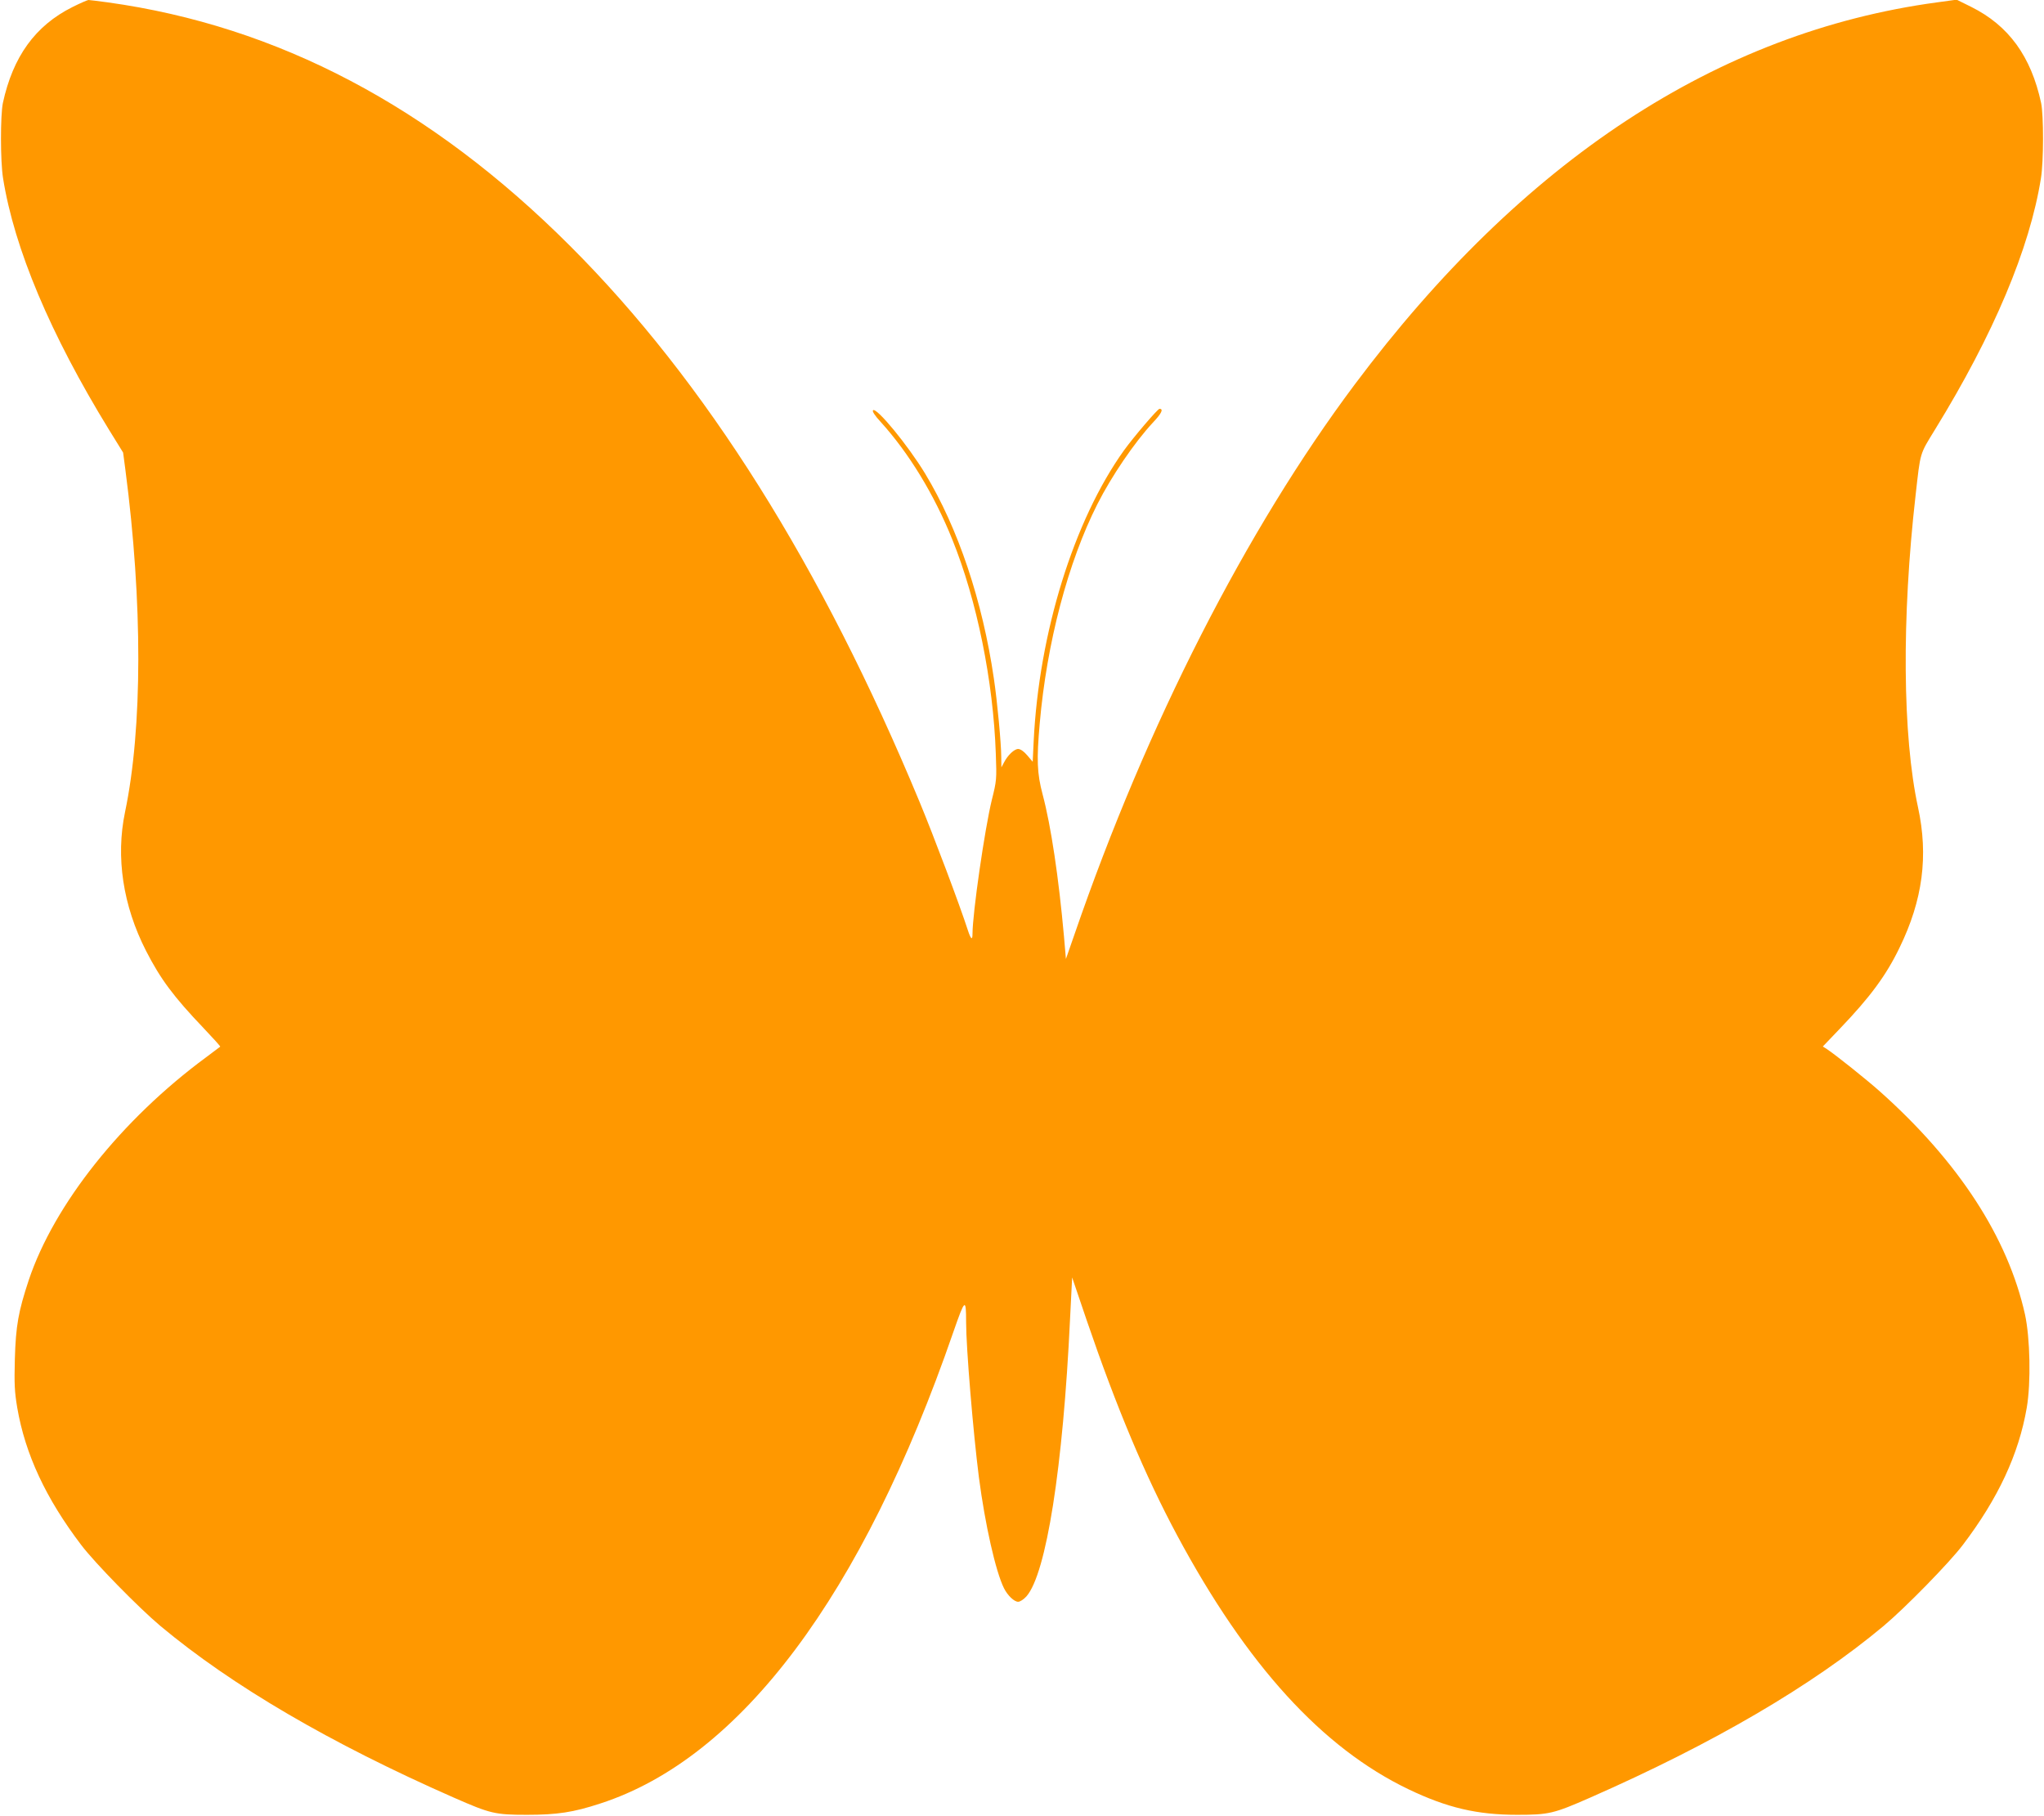 <?xml version="1.0" standalone="no"?>
<!DOCTYPE svg PUBLIC "-//W3C//DTD SVG 20010904//EN"
 "http://www.w3.org/TR/2001/REC-SVG-20010904/DTD/svg10.dtd">
<svg version="1.0" xmlns="http://www.w3.org/2000/svg"
 width="1280pt" height="1137pt" viewBox="0 0 1280 1137"
 preserveAspectRatio="xMidYMid meet">
<g transform="translate(0,1137) scale(0.1,-0.1)"
fill="#ff9800" stroke="none">
<path d="M454 11326 c-234 -117 -373 -311 -436 -601 -16 -78 -16 -365 1 -470
70 -441 297 -979 663 -1575 l89 -144 14 -106 c109 -832 108 -1620 -2 -2145
-59 -282 -13 -586 131 -868 91 -178 173 -288 361 -485 59 -62 106 -114 104
-116 -2 -2 -42 -32 -89 -67 -529 -390 -951 -921 -1110 -1395 -65 -197 -81
-285 -87 -494 -4 -158 -2 -203 15 -305 50 -291 179 -568 401 -860 85 -112 359
-392 496 -507 448 -374 1063 -734 1836 -1074 230 -101 259 -108 459 -108 188
0 290 15 460 71 878 285 1641 1304 2210 2952 73 210 80 216 80 61 0 -159 44
-687 80 -970 39 -298 105 -590 157 -695 23 -46 64 -85 89 -85 12 0 35 15 52
34 124 142 229 806 273 1739 l13 258 91 -268 c188 -550 366 -973 567 -1348
436 -812 908 -1330 1448 -1589 242 -116 430 -160 680 -160 200 0 229 7 459
108 773 340 1388 700 1836 1074 137 115 411 395 496 507 222 292 351 569 401
860 27 157 21 437 -11 584 -107 481 -415 956 -907 1395 -84 75 -278 230 -334
267 l-25 16 107 112 c189 197 290 334 373 506 146 299 182 576 116 880 -97
447 -103 1185 -15 1955 31 274 24 251 122 411 366 595 593 1133 663 1574 17
105 17 392 1 470 -63 292 -203 485 -438 602 l-91 45 -124 -17 c-1372 -186
-2595 -989 -3645 -2392 -679 -907 -1303 -2130 -1755 -3443 l-54 -155 -12 140
c-33 368 -81 692 -134 891 -35 132 -38 217 -18 444 44 504 177 1009 361 1373
89 176 232 386 347 510 55 58 69 87 42 87 -11 0 -161 -175 -223 -261 -314
-439 -532 -1142 -565 -1822 l-6 -127 -34 40 c-21 25 -43 40 -57 40 -24 0 -65
-38 -89 -85 l-16 -30 -1 66 c0 82 -25 349 -46 489 -71 487 -224 943 -431 1285
-108 178 -305 417 -326 396 -6 -6 10 -32 48 -73 176 -194 335 -454 448 -735
155 -383 257 -887 273 -1343 6 -160 5 -169 -25 -289 -44 -180 -121 -710 -121
-840 0 -41 -11 -32 -29 24 -51 158 -213 588 -303 805 -613 1477 -1340 2633
-2188 3480 -873 873 -1831 1377 -2894 1525 -60 8 -115 15 -122 15 -6 0 -52
-20 -100 -44z"/>
</g>
</svg>
